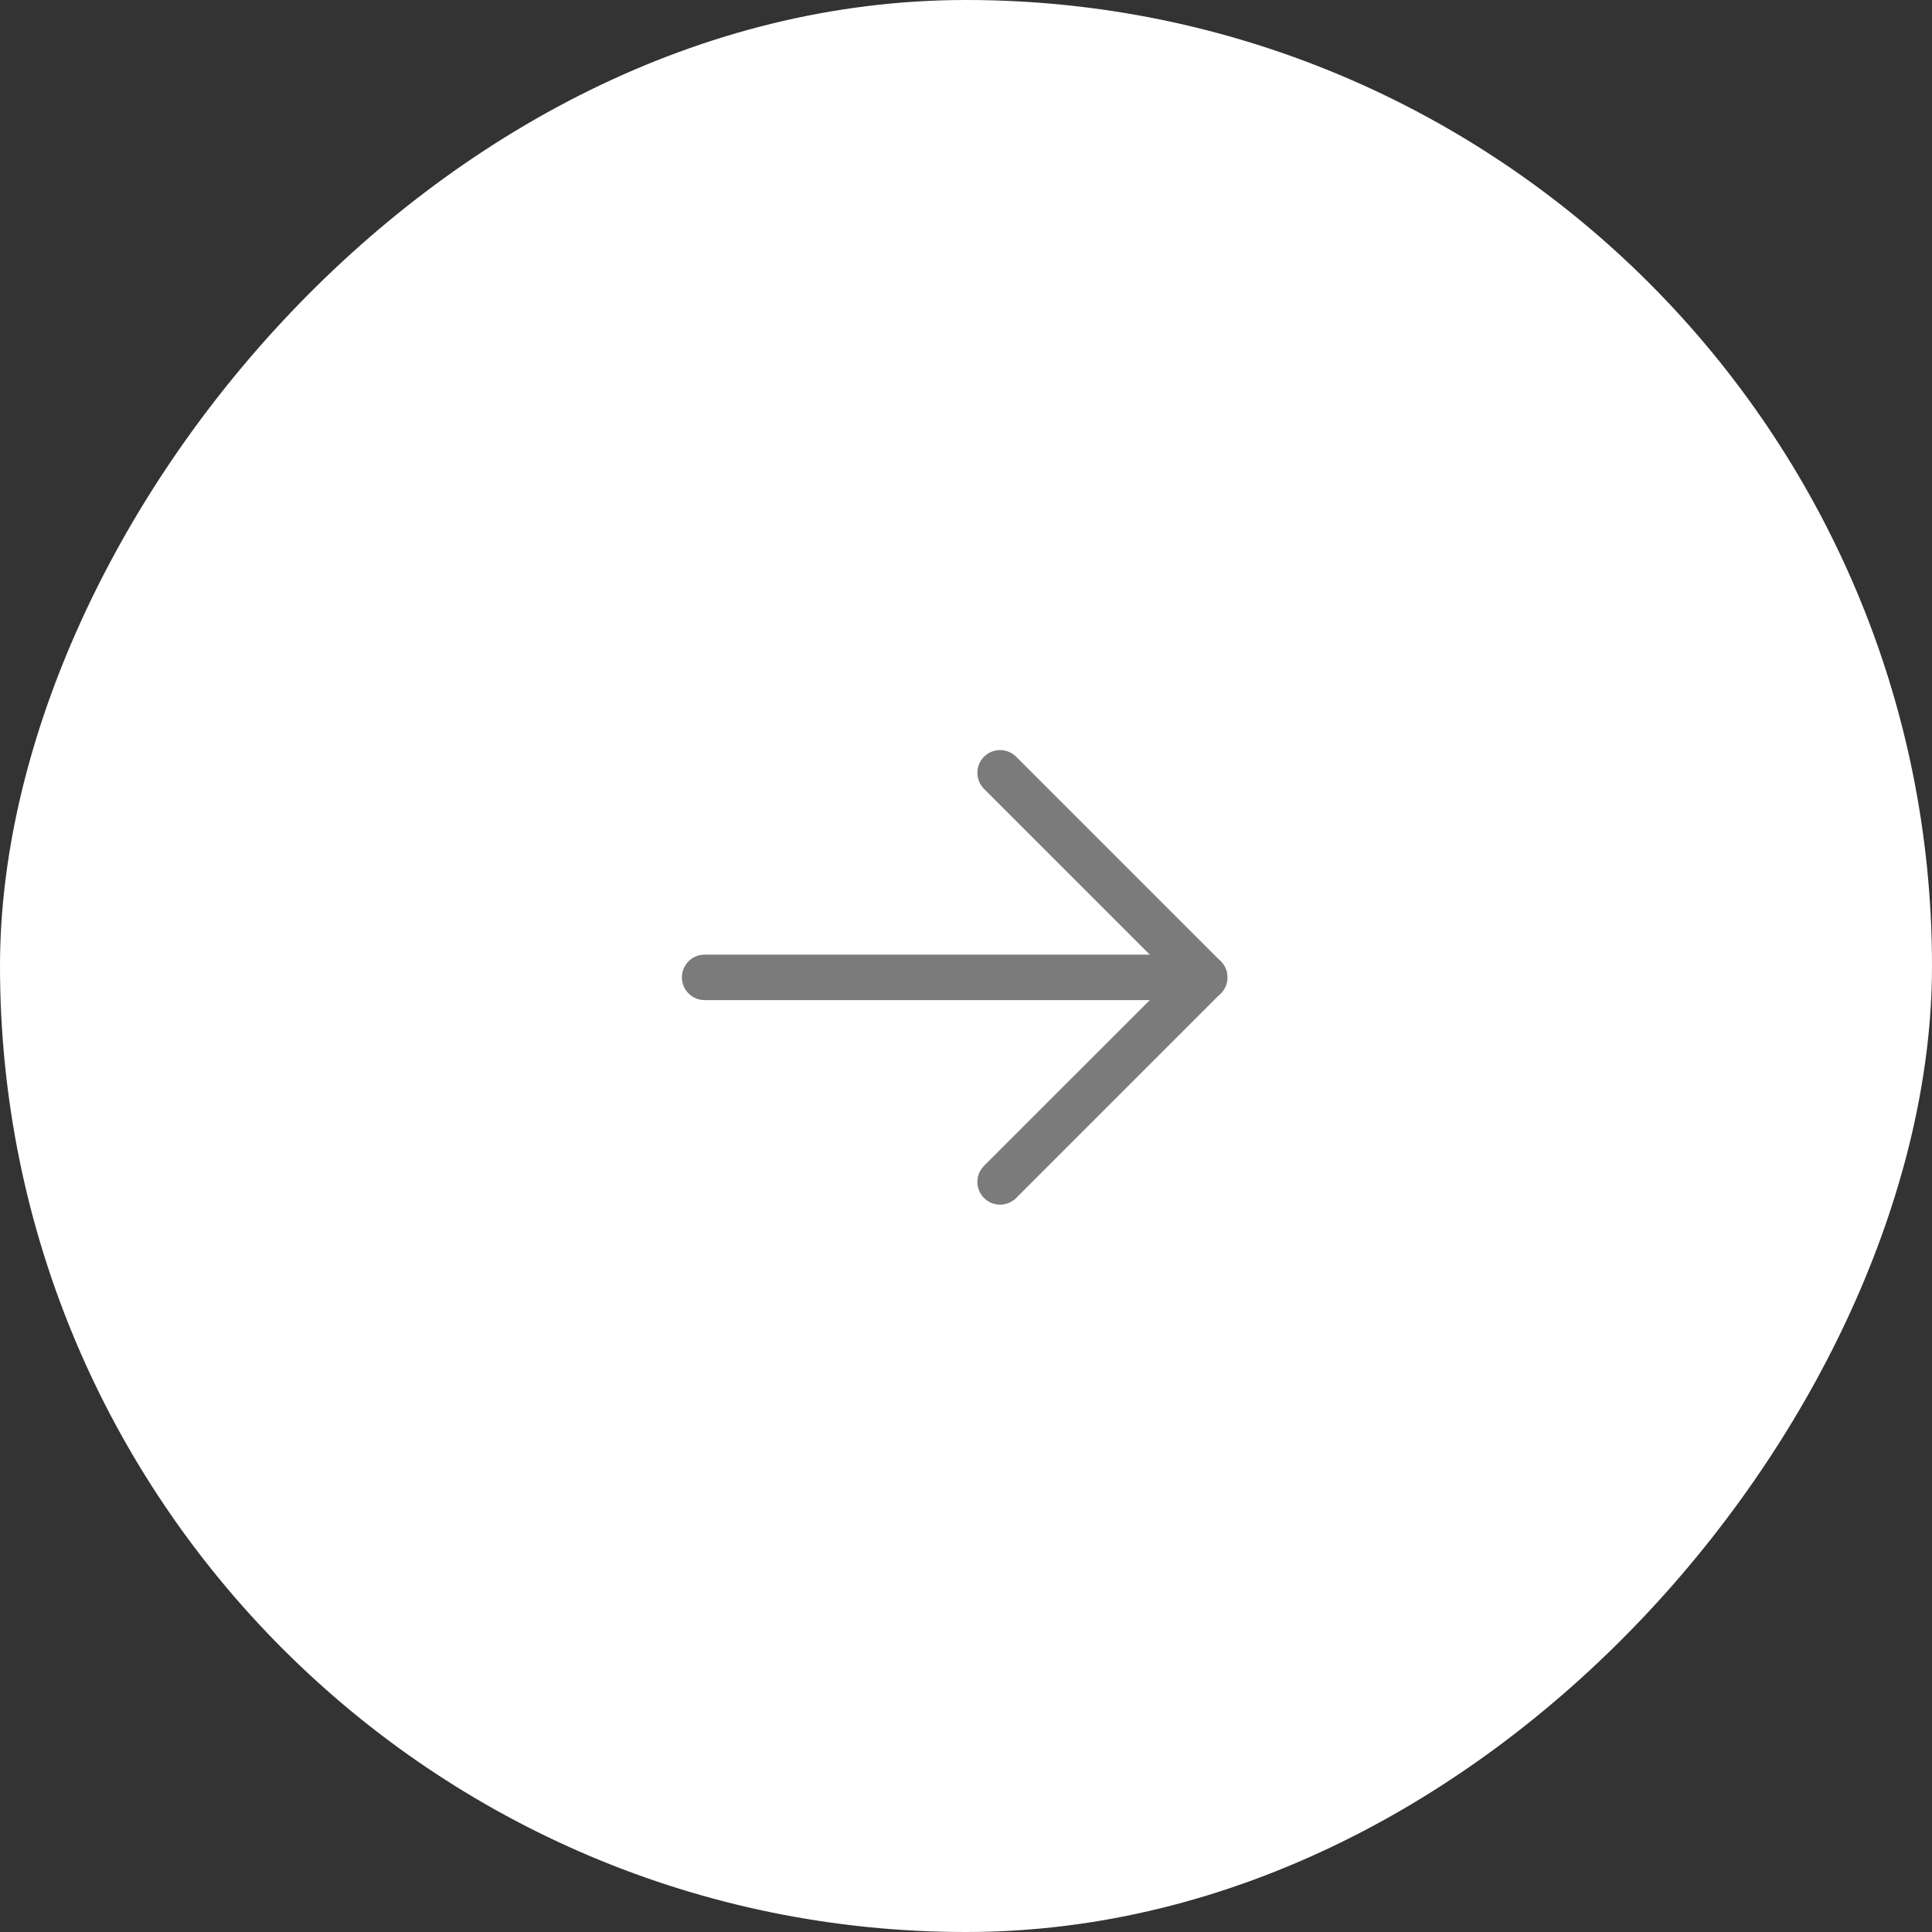 <?xml version="1.0" encoding="UTF-8"?> <svg xmlns="http://www.w3.org/2000/svg" width="85" height="85" viewBox="0 0 85 85" fill="none"><rect x="0" y="0" width="85" height="85" fill="#333333" stroke="none"/><g clip-path="url(#clip0_169_13454)"><rect width="85" height="85" rx="42.5" transform="matrix(-1 0 0 1 85 0)" fill="#ED1A23" fill-opacity="0.1"></rect><path d="M31 43H53" stroke="#ED1A23" stroke-width="2" stroke-linecap="round" stroke-linejoin="round"></path><path d="M44 34L53 43L44 52" stroke="#ED1A23" stroke-width="2" stroke-linecap="round" stroke-linejoin="round"></path><path d="M85 42.5C85 19.028 65.972 0 42.5 0C19.028 0 0 19.028 0 42.5C0 65.972 19.028 85 42.5 85C65.972 85 85 65.972 85 42.5Z" fill="white"></path><path d="M31 43H53" stroke="#7B7B7B" stroke-width="2" stroke-linecap="round" stroke-linejoin="round"></path><path d="M44 34L53 43L44 52" stroke="#7B7B7B" stroke-width="2" stroke-linecap="round" stroke-linejoin="round"></path></g><defs><clipPath id="clip0_169_13454"><rect width="85" height="85" rx="42.5" transform="matrix(-1 0 0 1 85 0)" fill="white"></rect></clipPath></defs></svg> 